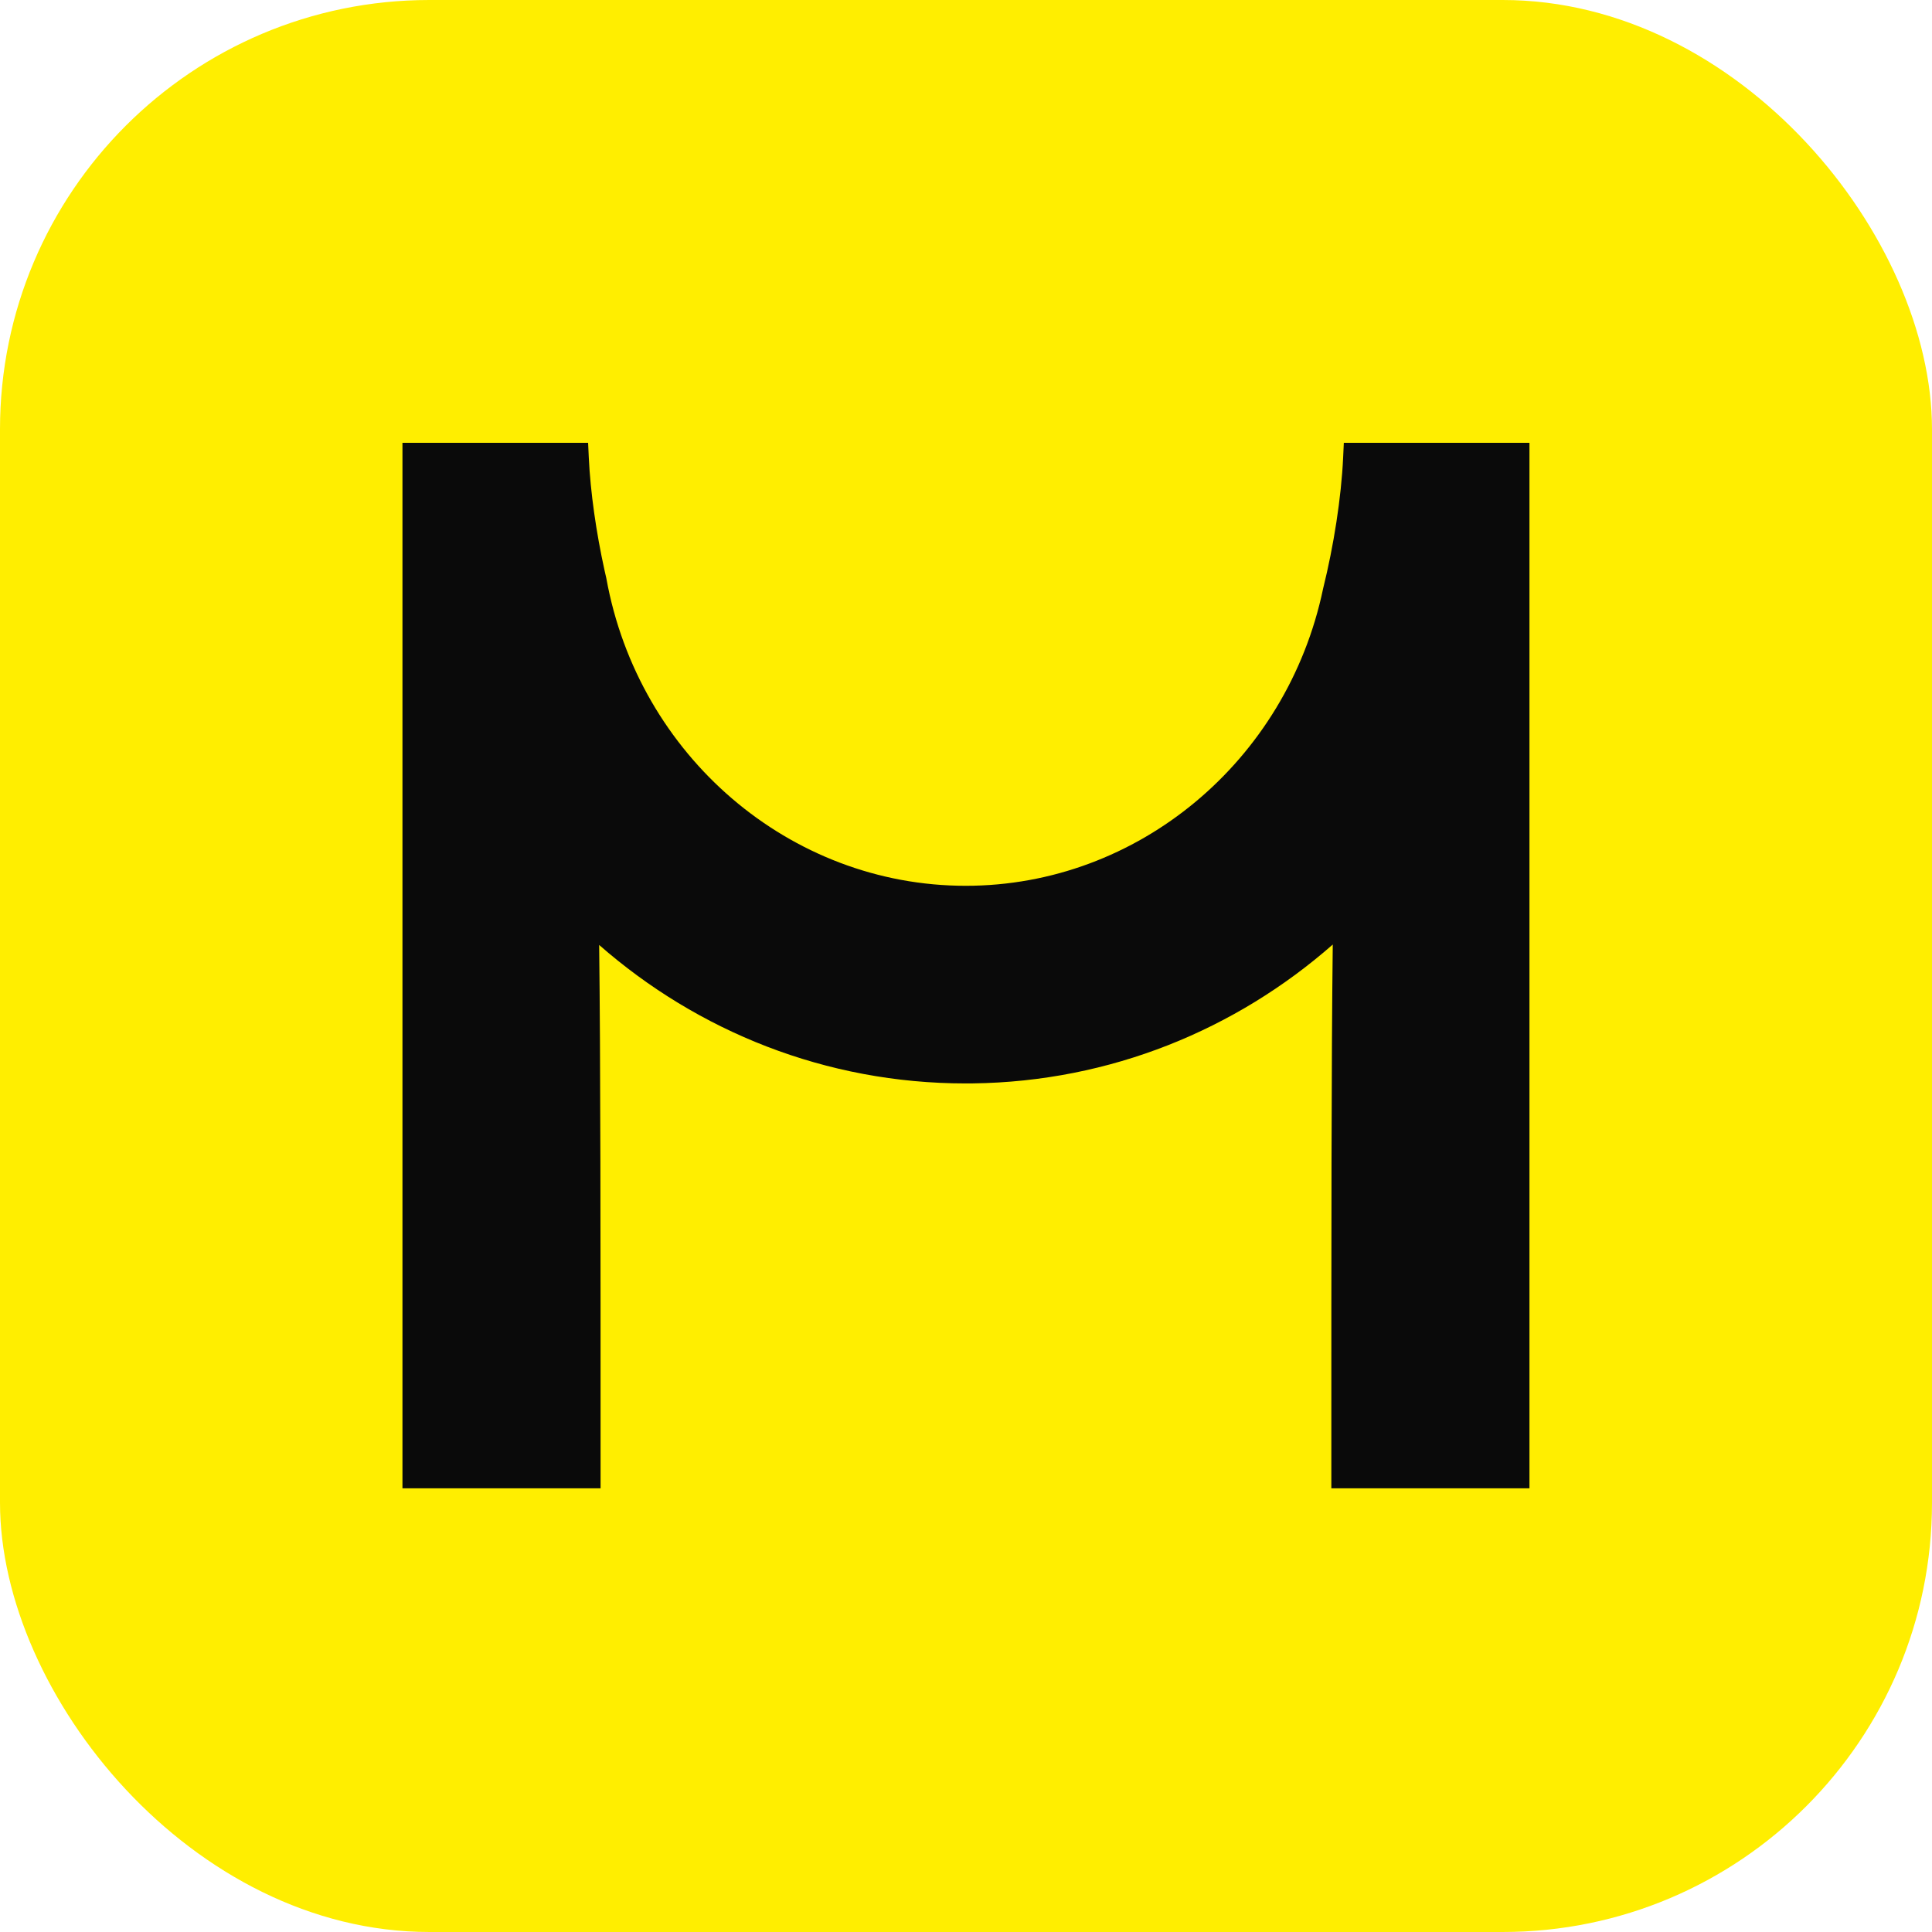 <svg width="256" height="256" viewBox="0 0 256 256" fill="none" xmlns="http://www.w3.org/2000/svg">
<rect width="256" height="256" rx="56.889" fill="#FFEE00"/>
<path d="M78.018 60.625C78.231 65.208 79 70.563 80.102 75.563L80.328 76.558L80.338 76.607L80.348 76.656C84.604 100.155 104.668 117.373 127.963 117.373C150.798 117.373 170.528 100.829 175.309 78.041L175.316 78.005L175.325 77.969C176.724 72.329 177.725 65.957 177.973 60.625L178.064 58.672H202.661V197.212H176.41V195.164C176.41 162.885 176.412 140.689 176.598 125.156C163.764 136.425 147.127 143.322 128.914 143.555L127.963 143.561C109.409 143.561 92.441 136.644 79.392 125.212C79.578 140.743 79.579 162.924 79.579 195.164V197.212H53.328V58.672H77.927L78.018 60.625Z" fill="#0A0A0A"/>
</svg>
